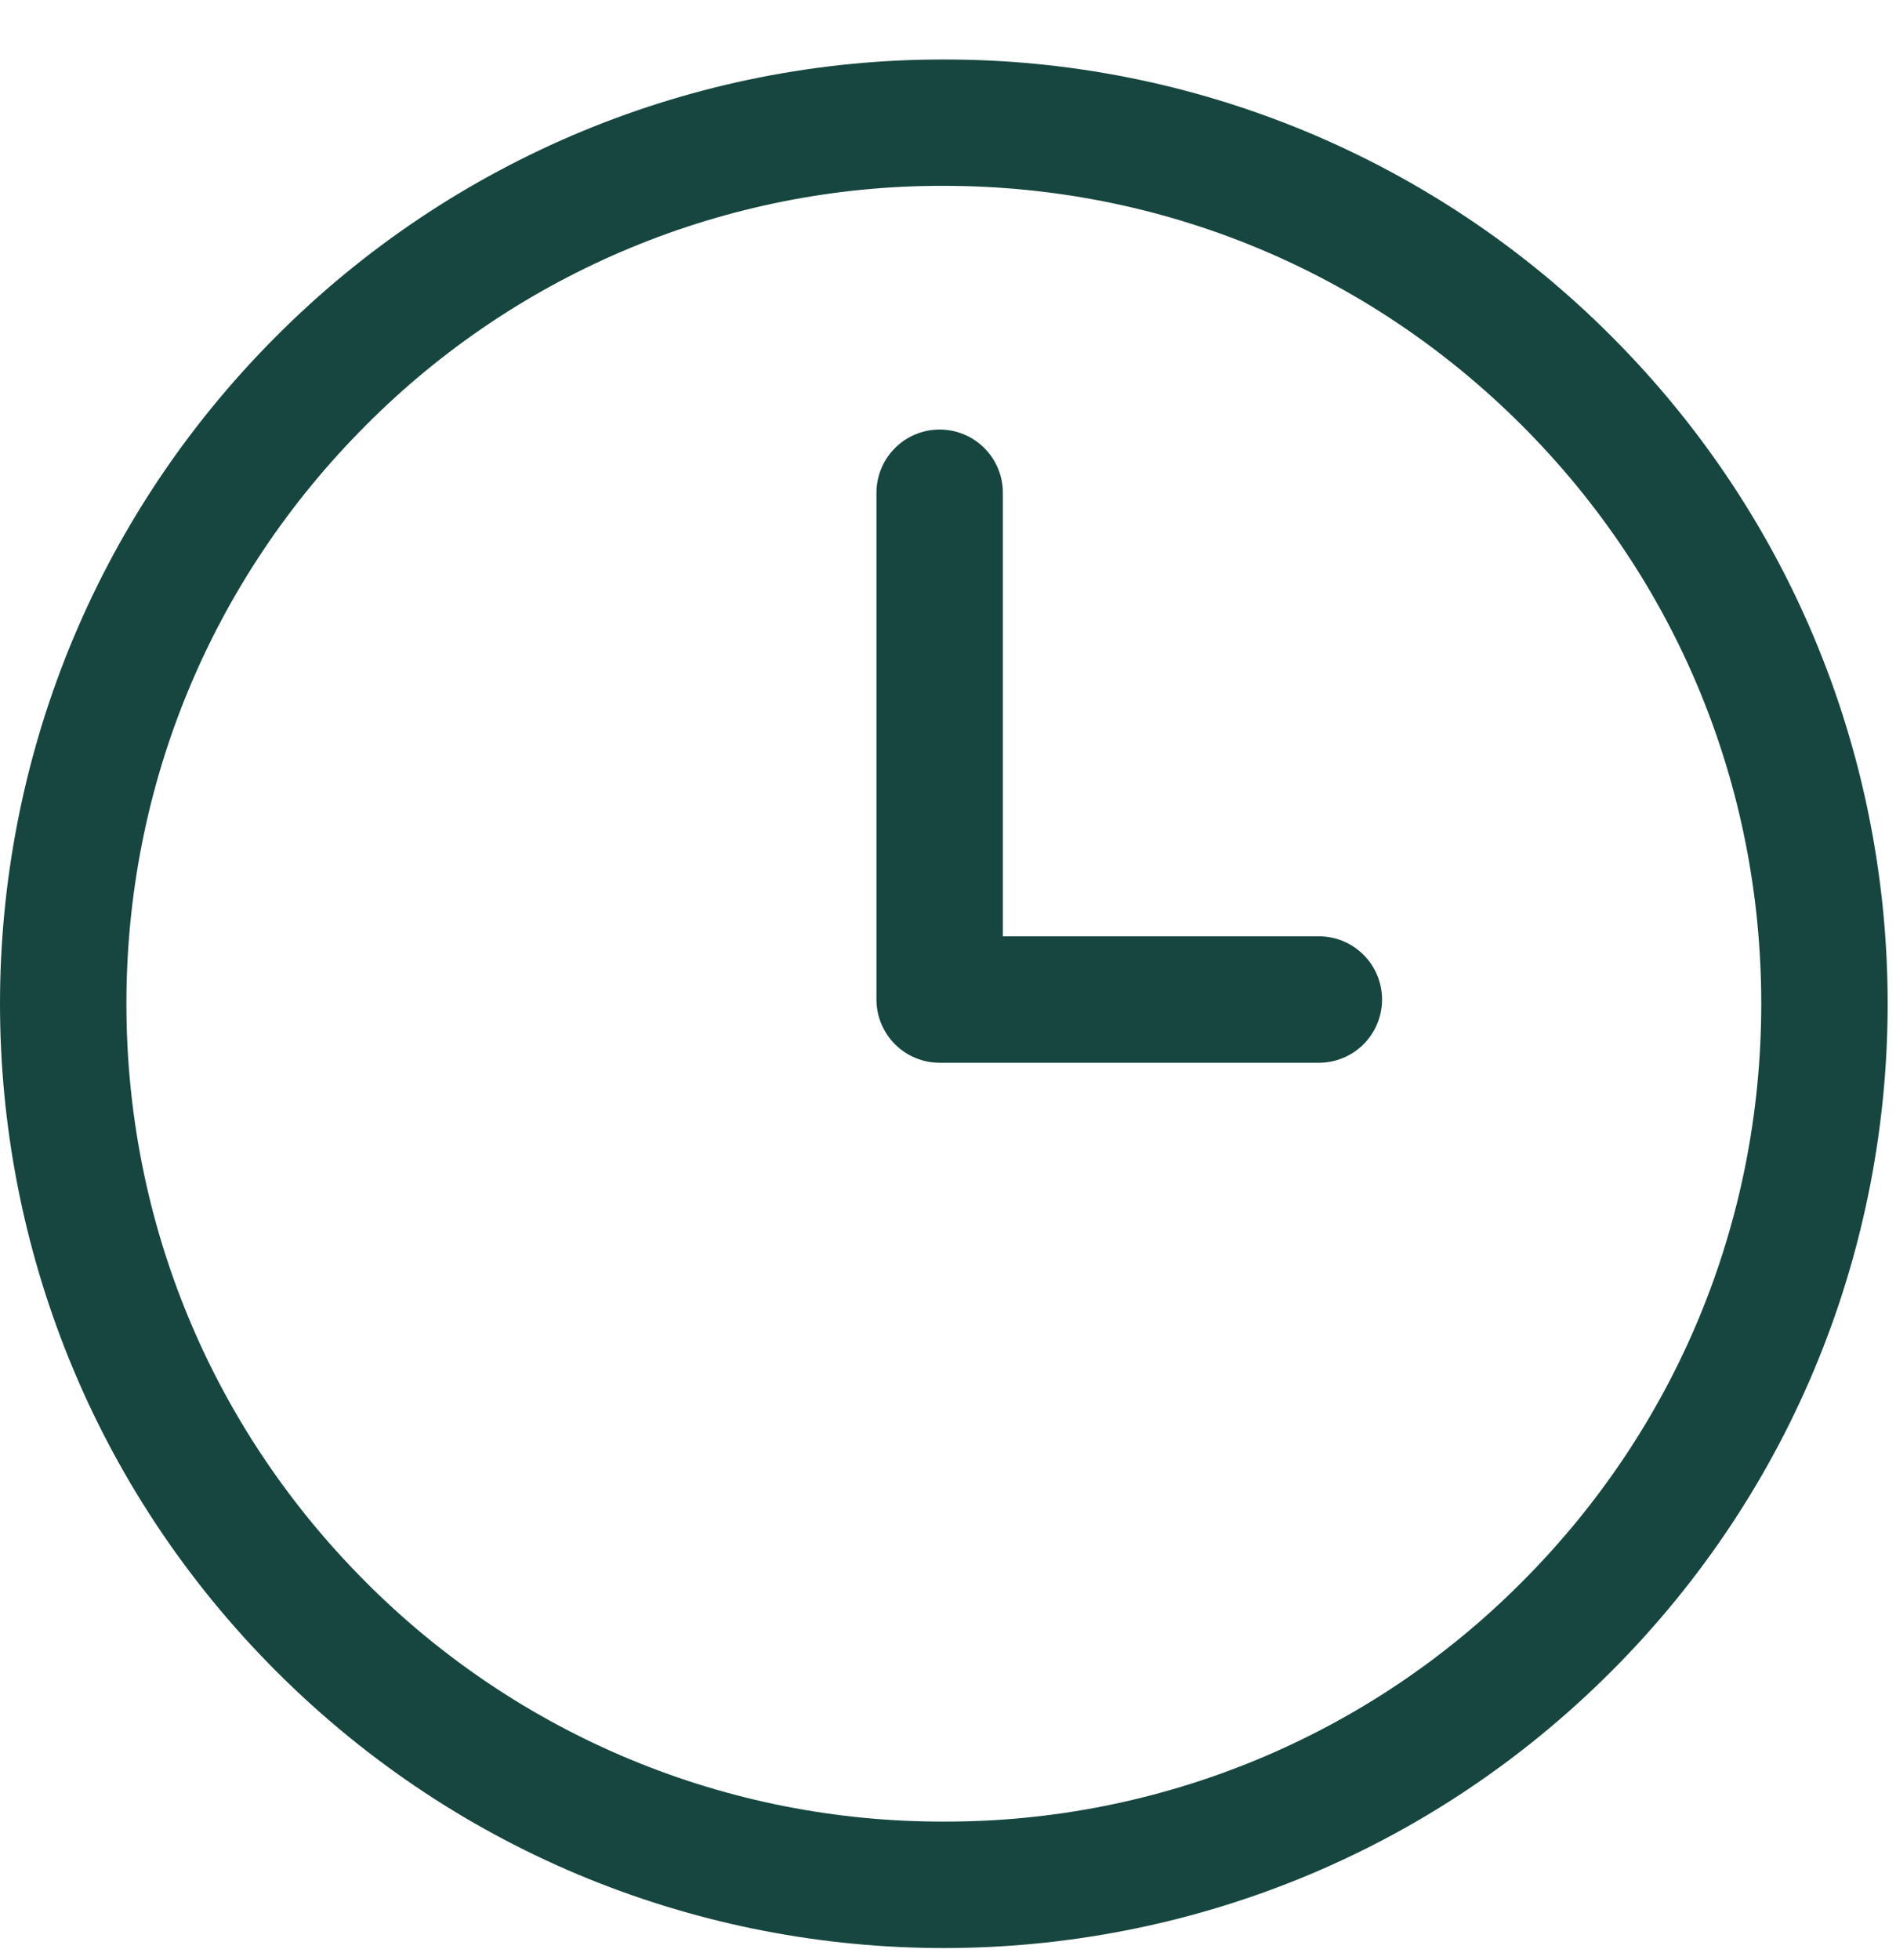 <svg width="30" height="31" viewBox="0 0 30 31" fill="none" xmlns="http://www.w3.org/2000/svg">
<path d="M14.934 0.941C12.973 0.938 11.03 1.323 9.217 2.074C7.405 2.825 5.759 3.926 4.374 5.315C-1.458 11.147 -1.458 20.603 4.374 26.433C7.292 29.349 11.112 30.807 14.934 30.807C18.756 30.807 22.578 29.349 25.494 26.433C31.326 20.601 31.326 11.145 25.494 5.315C24.109 3.926 22.463 2.825 20.651 2.074C18.838 1.323 16.895 0.938 14.934 0.941ZM24.08 25.019C22.882 26.224 21.456 27.179 19.886 27.829C18.317 28.479 16.633 28.812 14.934 28.807C13.235 28.811 11.552 28.479 9.982 27.828C8.412 27.178 6.987 26.223 5.788 25.019C3.346 22.577 2 19.329 2 15.873C2 12.417 3.346 9.171 5.788 6.727C6.986 5.522 8.412 4.567 9.982 3.917C11.552 3.267 13.235 2.934 14.934 2.939C18.388 2.939 21.636 4.285 24.08 6.727C26.524 9.169 27.868 12.419 27.868 15.873C27.868 19.327 26.522 22.577 24.08 25.019ZM20.868 14.807H15.868V7.793C15.868 7.528 15.763 7.273 15.575 7.086C15.388 6.898 15.133 6.793 14.868 6.793C14.603 6.793 14.348 6.898 14.161 7.086C13.973 7.273 13.868 7.528 13.868 7.793V15.807C13.868 16.072 13.973 16.326 14.161 16.514C14.348 16.702 14.603 16.807 14.868 16.807H20.868C21.133 16.807 21.388 16.702 21.575 16.514C21.763 16.326 21.868 16.072 21.868 15.807C21.868 15.542 21.763 15.287 21.575 15.1C21.388 14.912 21.133 14.807 20.868 14.807Z" fill="#16463F"/>
</svg>
